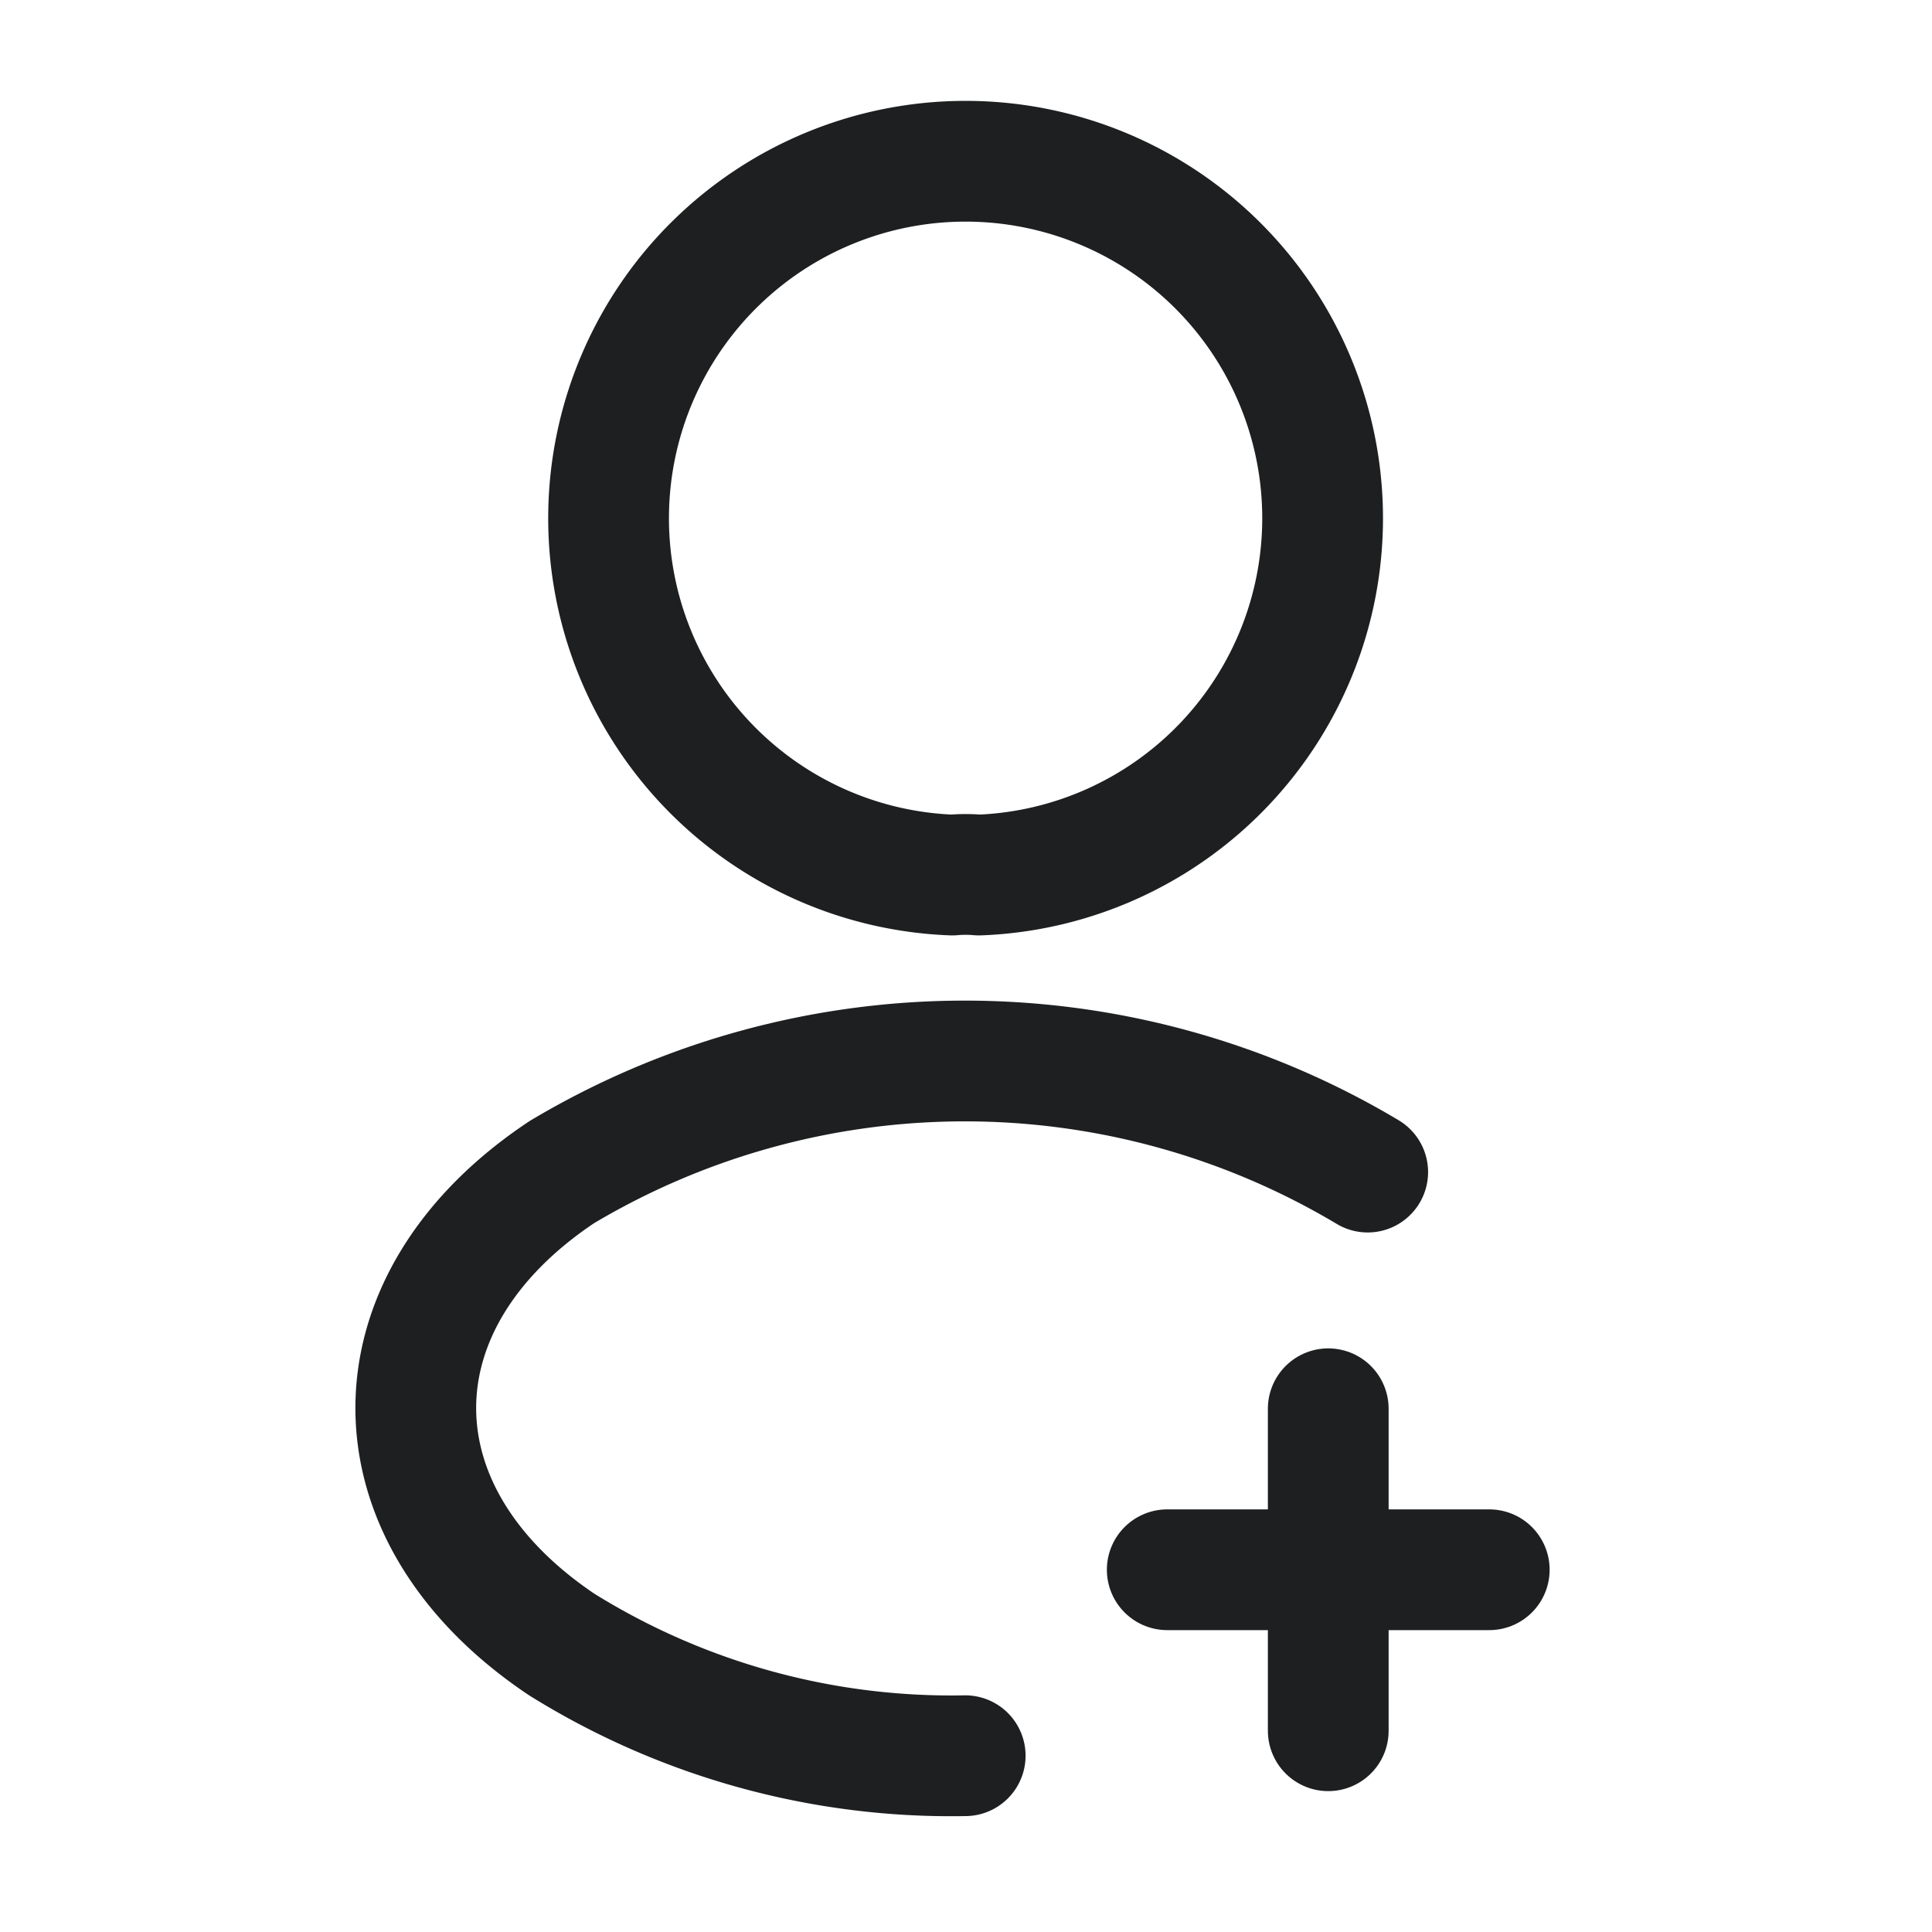 <svg xmlns="http://www.w3.org/2000/svg" width="24" height="24" viewBox="0 0 24 24">
  <g id="profile-add" transform="translate(-364 -252)">
    <path id="Vector" d="M4,0H0" transform="translate(378.5 271.5)" fill="none" stroke="#1d1f20" stroke-linecap="round" stroke-linejoin="round" stroke-width="1.5"/>
    <path id="Vector-2" data-name="Vector" d="M0,4V0" transform="translate(380.5 269.5)" fill="none" stroke="#1d1f20" stroke-linecap="round" stroke-linejoin="round" stroke-width="1.5"/>
    <path id="Vector-3" data-name="Vector" d="M4.6,8.87a1.818,1.818,0,0,0-.33,0,4.435,4.435,0,1,1,.33,0Z" transform="translate(371.56 254)" fill="none" stroke="#1d1f20" stroke-linecap="round" stroke-linejoin="round" stroke-width="1.5"/>
    <path id="Vector-4" data-name="Vector" d="M6.825,8.63a9.15,9.15,0,0,1-5.01-1.38c-2.42-1.62-2.42-4.26,0-5.87a9.766,9.766,0,0,1,10.01,0" transform="translate(369.165 265.18)" fill="none" stroke="#1d1f20" stroke-linecap="round" stroke-linejoin="round" stroke-width="1.5"/>
    <path id="Vector-5" data-name="Vector" d="M0,0H24V24H0Z" transform="translate(388 276) rotate(180)" fill="none" opacity="0"/>
  </g>
</svg>
